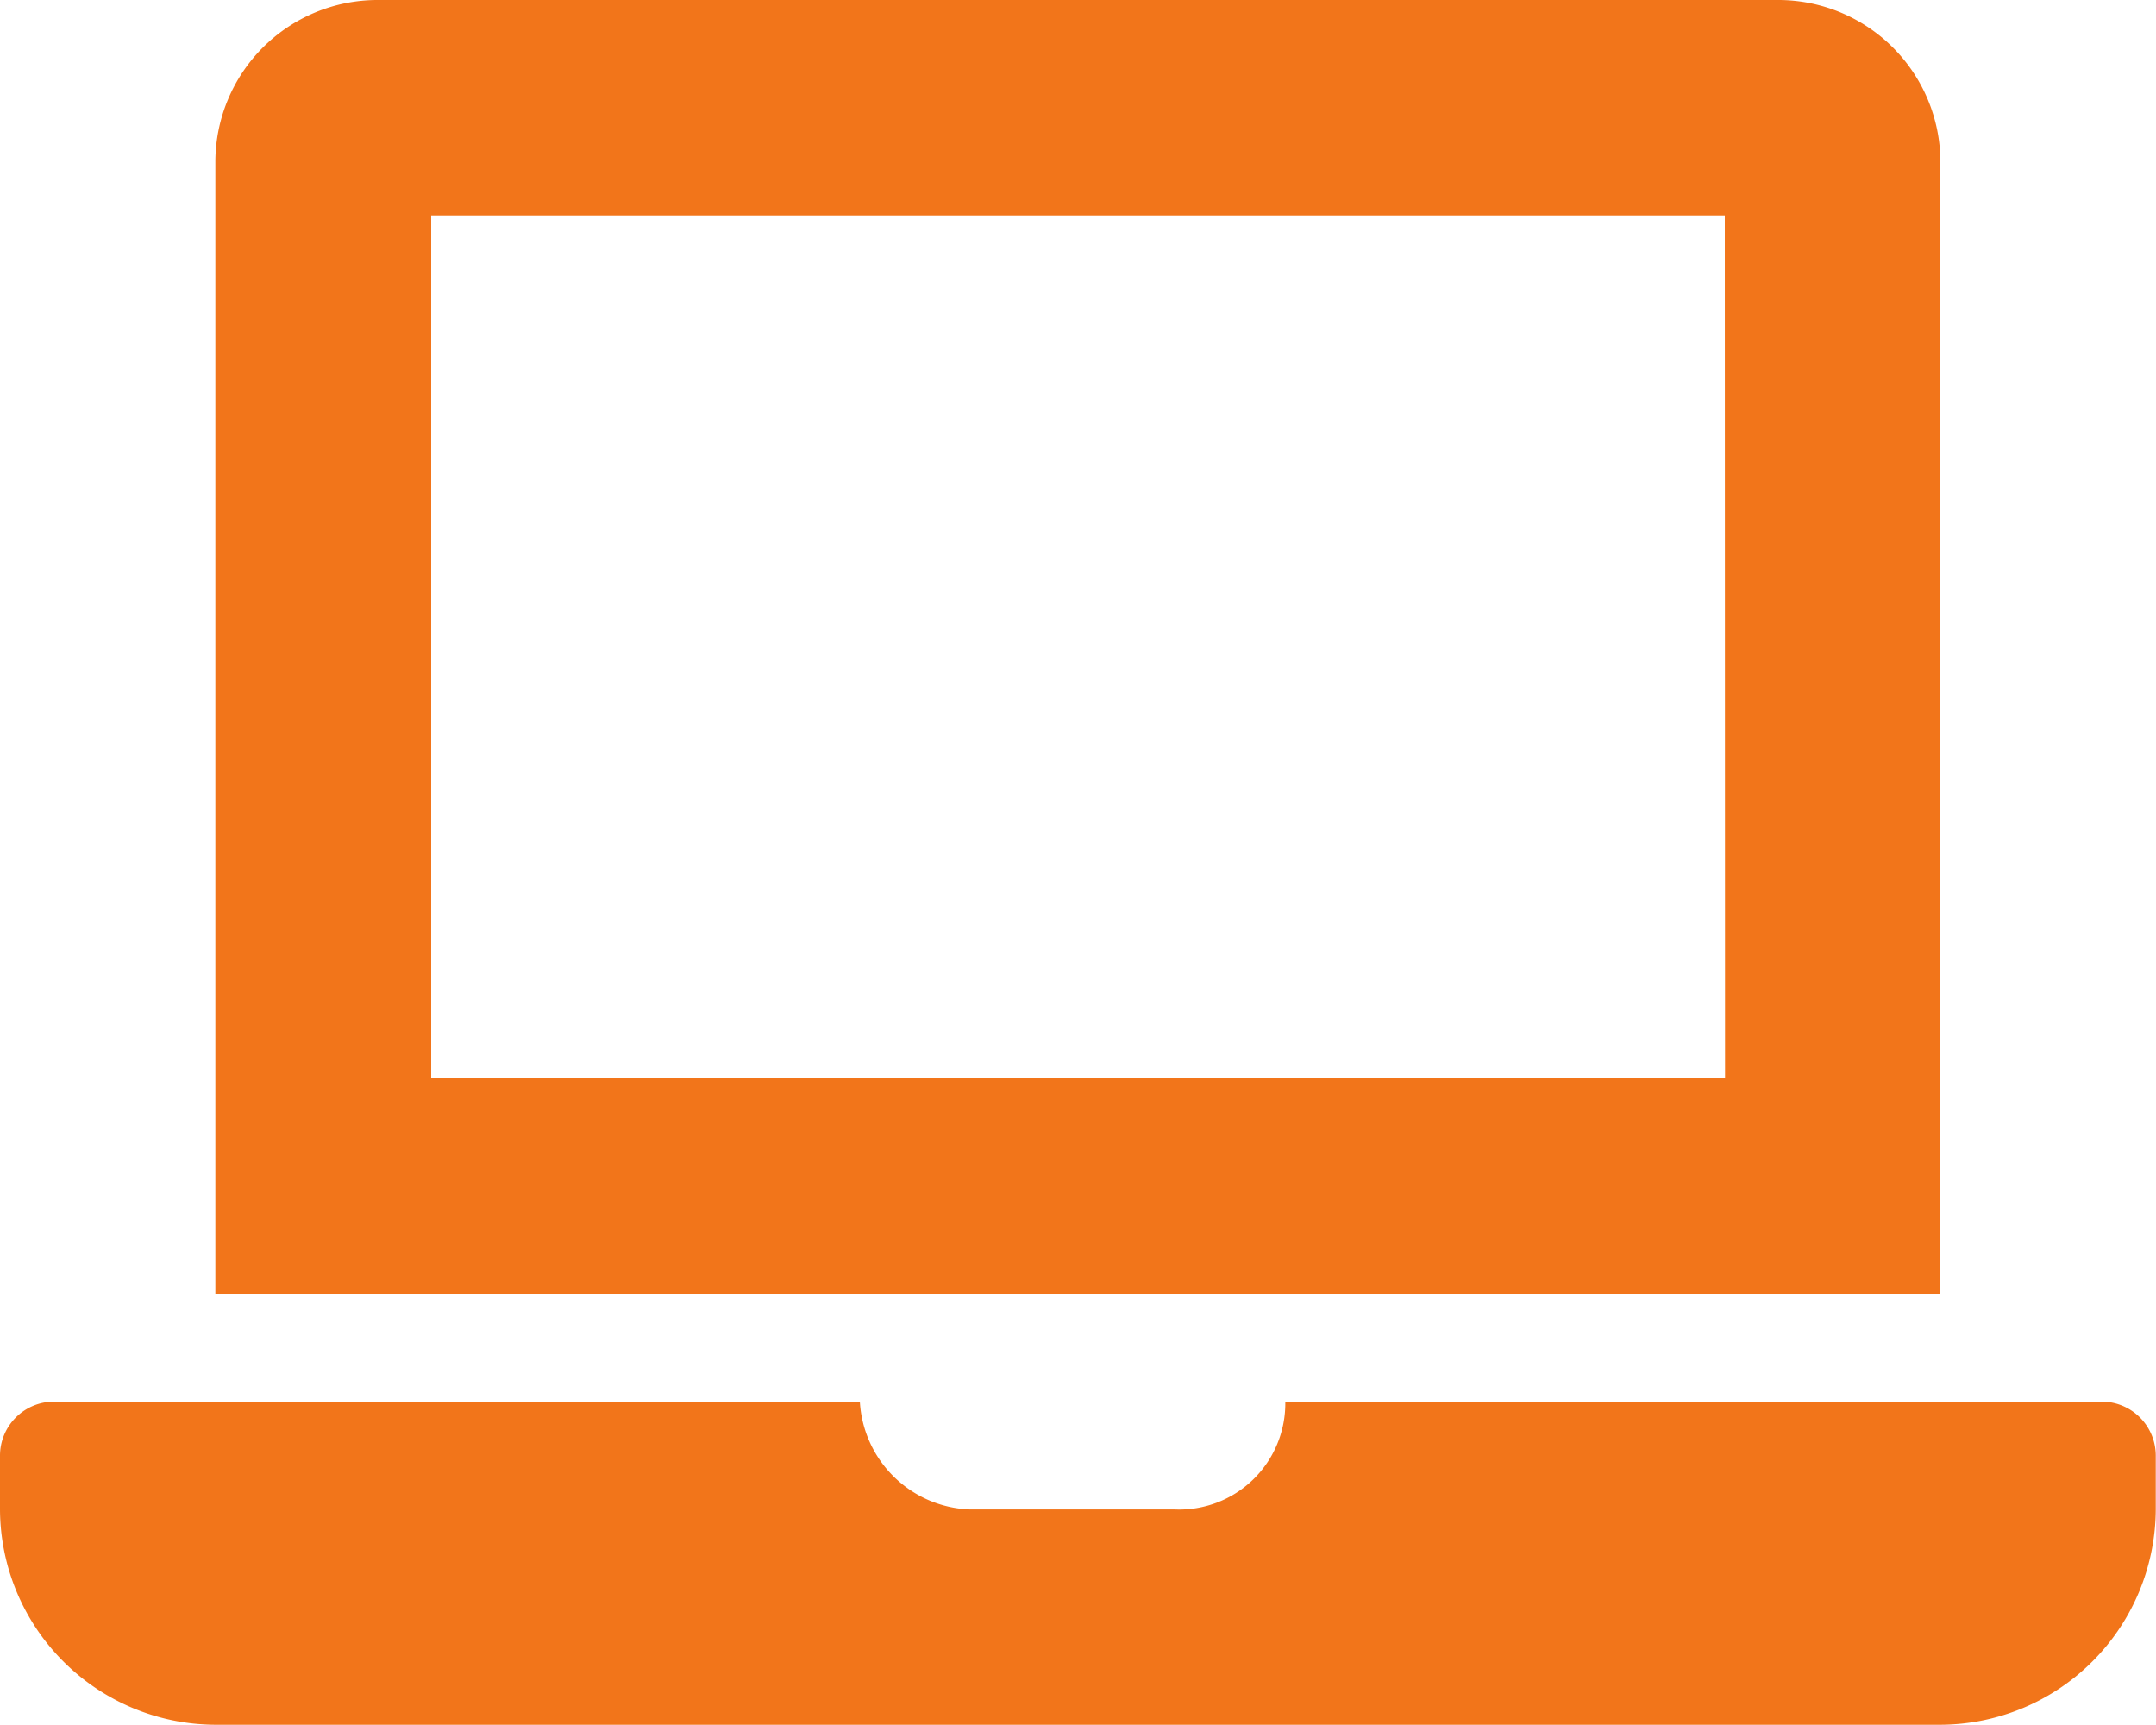 <svg xmlns="http://www.w3.org/2000/svg" width="27.03" height="21.624" viewBox="0 0 27.03 21.624">
  <path id="Icon_awesome-laptop" data-name="Icon awesome-laptop" d="M26.355,17.57H16.114a1.331,1.331,0,0,1-1.383,1.352H12.164A1.434,1.434,0,0,1,10.78,17.57H.676A.678.678,0,0,0,0,18.245v.676a2.711,2.711,0,0,0,2.7,2.7H24.327a2.711,2.711,0,0,0,2.7-2.7v-.676A.678.678,0,0,0,26.355,17.57ZM24.327,2.027A2.033,2.033,0,0,0,22.3,0H4.73A2.033,2.033,0,0,0,2.7,2.027V16.218H24.327Zm-2.7,11.488H5.406V2.7H21.624Z" fill="#f2751a"/>
</svg>

